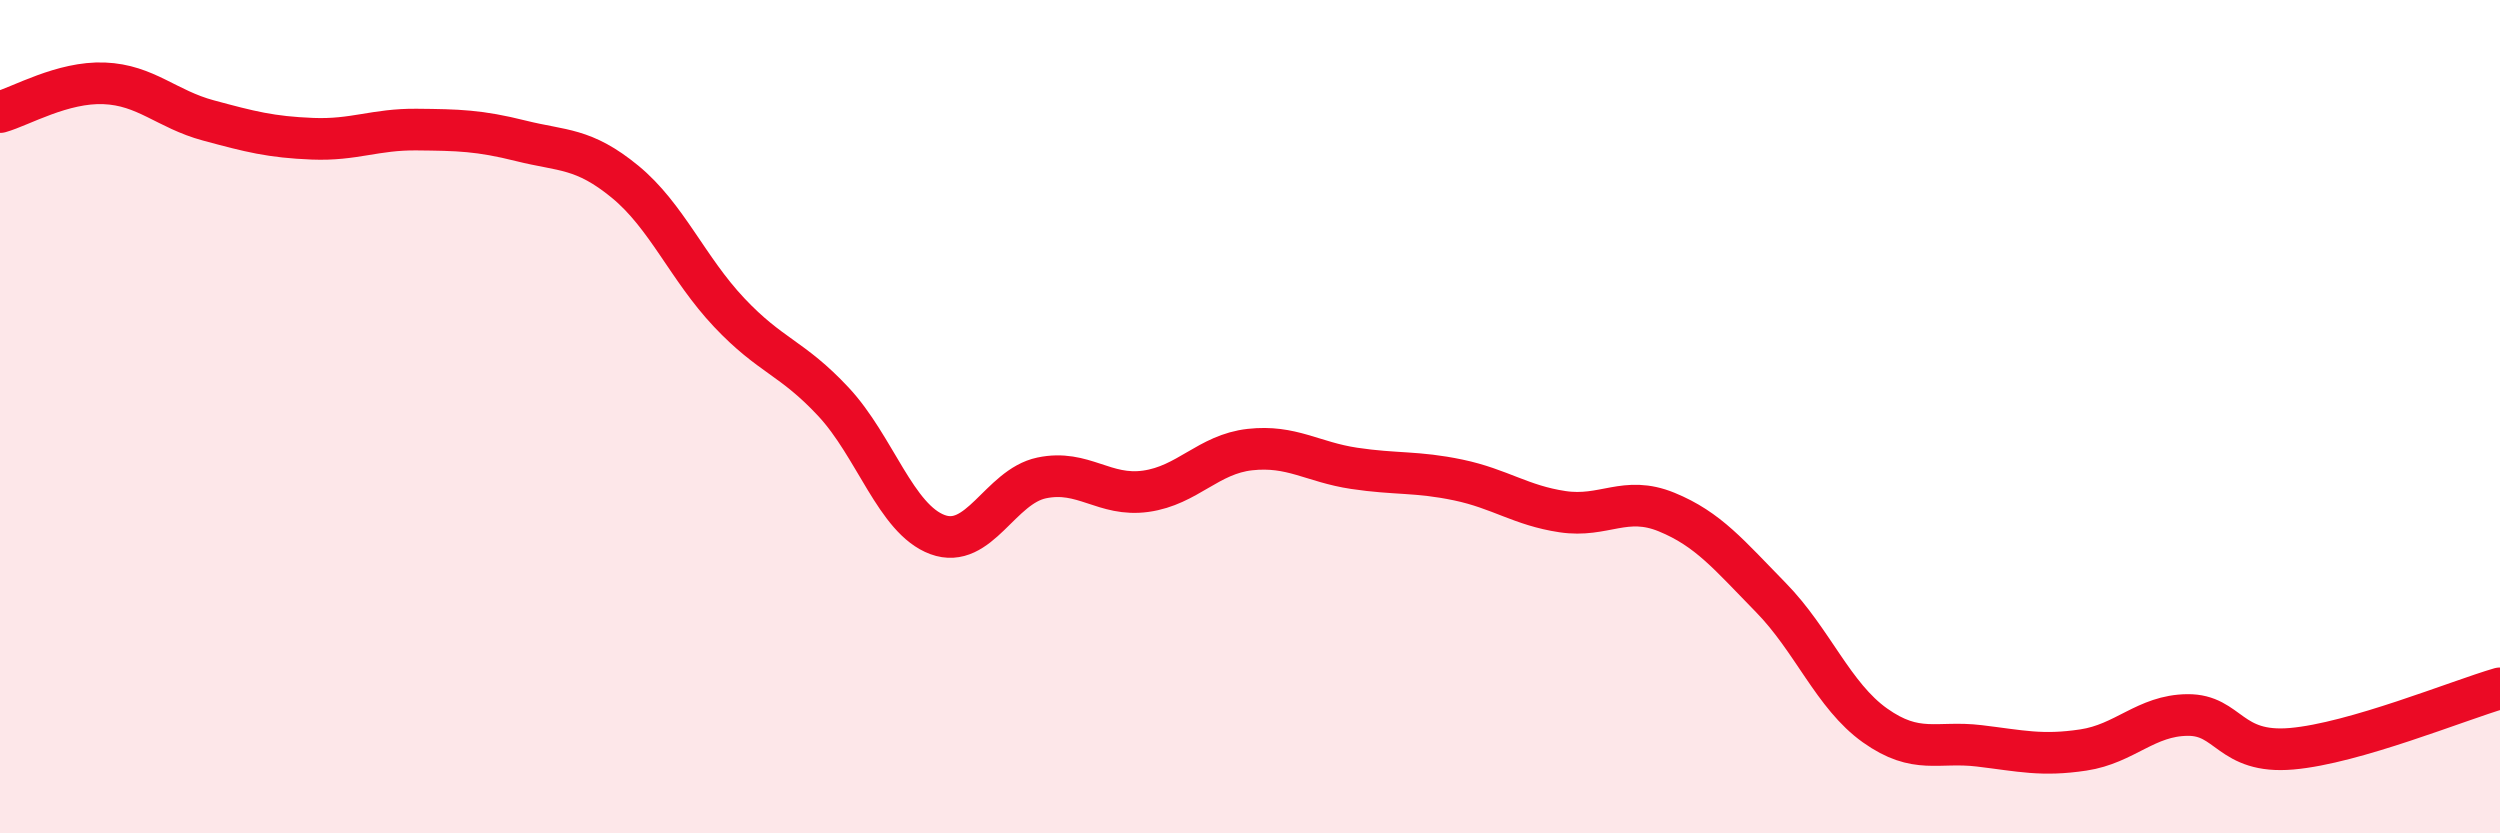 
    <svg width="60" height="20" viewBox="0 0 60 20" xmlns="http://www.w3.org/2000/svg">
      <path
        d="M 0,2.69 C 0.5,2.55 1.5,1.96 2.5,2 C 3.5,2.04 4,2.62 5,2.89 C 6,3.16 6.5,3.29 7.5,3.33 C 8.5,3.37 9,3.1 10,3.11 C 11,3.12 11.5,3.13 12.5,3.38 C 13.5,3.63 14,3.54 15,4.36 C 16,5.18 16.5,6.44 17.5,7.5 C 18.5,8.56 19,8.57 20,9.64 C 21,10.71 21.5,12.46 22.5,12.83 C 23.5,13.2 24,11.68 25,11.47 C 26,11.26 26.5,11.93 27.5,11.79 C 28.5,11.65 29,10.9 30,10.79 C 31,10.68 31.5,11.09 32.5,11.24 C 33.5,11.39 34,11.31 35,11.52 C 36,11.73 36.5,12.13 37.5,12.28 C 38.5,12.43 39,11.88 40,12.29 C 41,12.7 41.5,13.32 42.5,14.34 C 43.5,15.36 44,16.7 45,17.41 C 46,18.12 46.5,17.78 47.5,17.9 C 48.5,18.02 49,18.15 50,18 C 51,17.85 51.5,17.17 52.5,17.16 C 53.5,17.15 53.5,18.1 55,17.97 C 56.5,17.84 59,16.81 60,16.52L60 20L0 20Z"
        fill="#EB0A25"
        opacity="0.1"
        stroke-linecap="round"
        stroke-linejoin="round"
      />
      <path
        d="M 0,2.69 C 0.5,2.55 1.5,1.96 2.5,2 C 3.5,2.04 4,2.62 5,2.89 C 6,3.16 6.5,3.29 7.5,3.33 C 8.5,3.37 9,3.1 10,3.11 C 11,3.12 11.5,3.13 12.5,3.38 C 13.5,3.63 14,3.54 15,4.36 C 16,5.18 16.5,6.44 17.5,7.5 C 18.5,8.56 19,8.57 20,9.64 C 21,10.71 21.5,12.46 22.5,12.83 C 23.5,13.2 24,11.68 25,11.47 C 26,11.26 26.5,11.93 27.5,11.79 C 28.5,11.65 29,10.9 30,10.79 C 31,10.68 31.5,11.09 32.5,11.24 C 33.5,11.39 34,11.31 35,11.52 C 36,11.73 36.5,12.13 37.5,12.28 C 38.5,12.43 39,11.88 40,12.29 C 41,12.7 41.5,13.32 42.5,14.34 C 43.5,15.36 44,16.7 45,17.41 C 46,18.12 46.5,17.78 47.5,17.9 C 48.5,18.02 49,18.15 50,18 C 51,17.85 51.5,17.17 52.5,17.16 C 53.5,17.15 53.5,18.1 55,17.97 C 56.5,17.84 59,16.81 60,16.52"
        stroke="#EB0A25"
        stroke-width="1"
        fill="none"
        stroke-linecap="round"
        stroke-linejoin="round"
      />
    </svg>
  